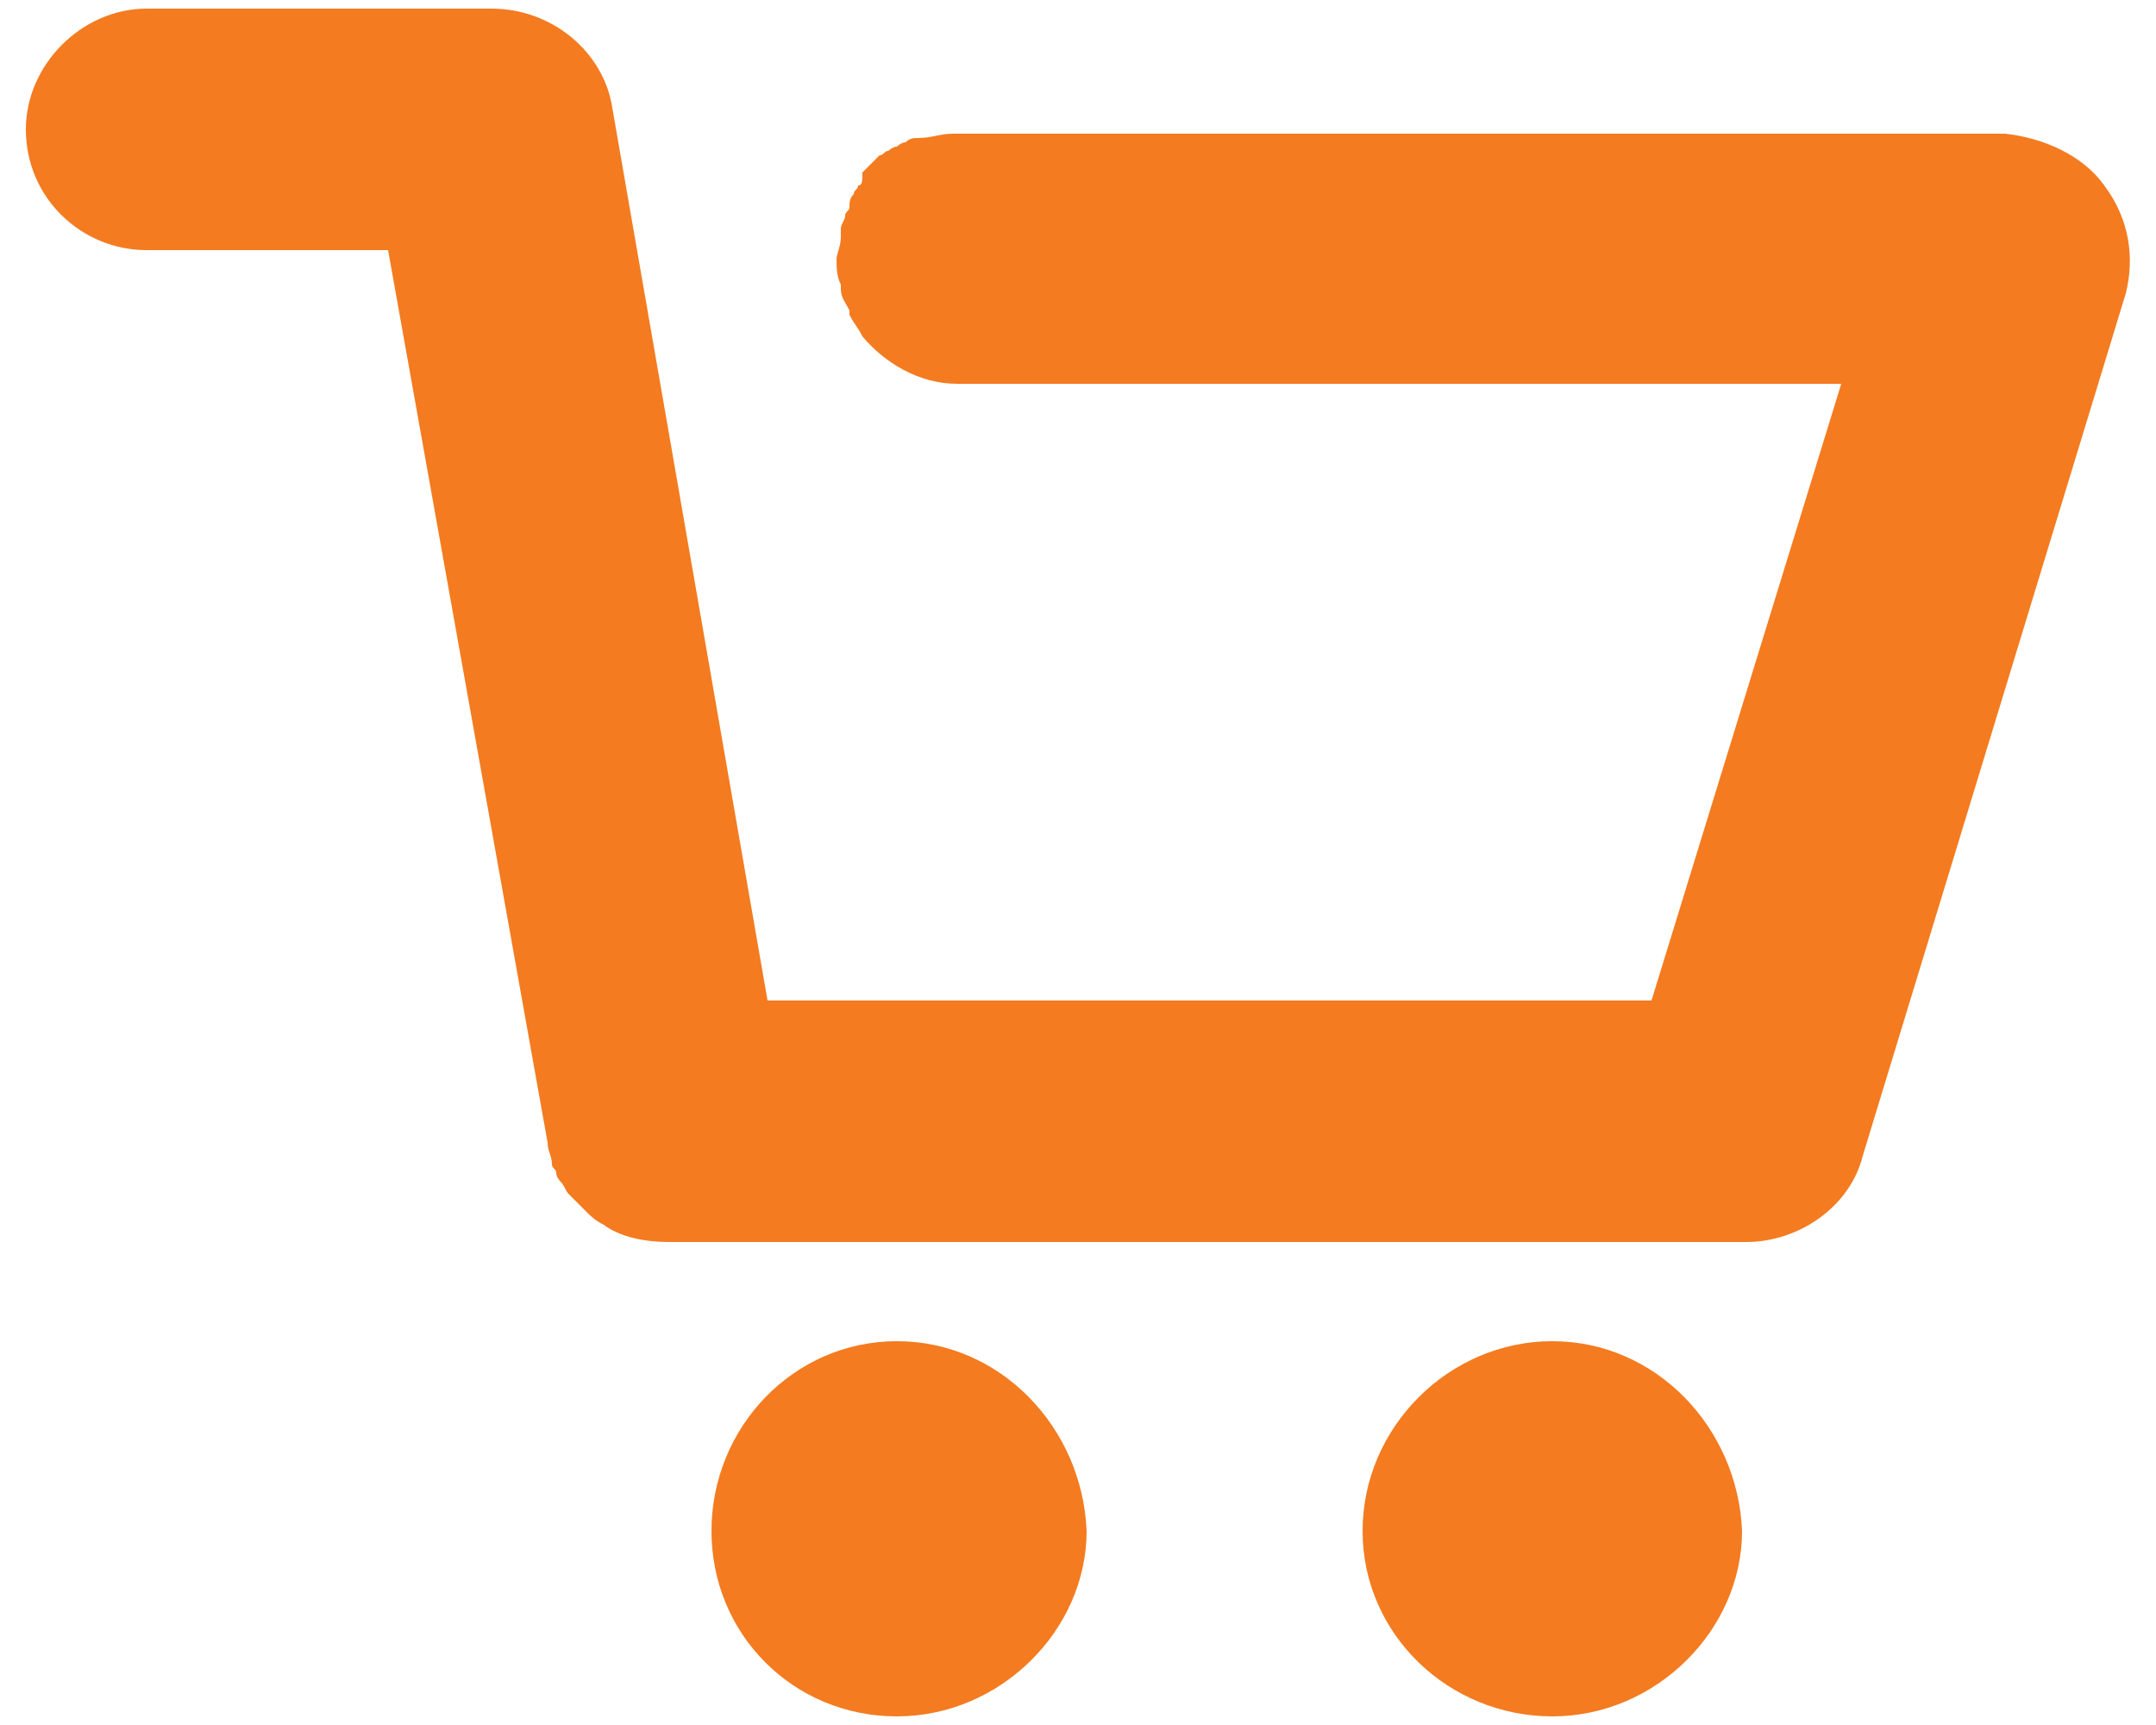<?xml version="1.0" encoding="utf-8"?>
<!-- Generator: Adobe Illustrator 18.1.1, SVG Export Plug-In . SVG Version: 6.00 Build 0)  -->
<svg version="1.1" id="Layer_1" xmlns="http://www.w3.org/2000/svg" xmlns:xlink="http://www.w3.org/1999/xlink" x="0px" y="0px"
	 viewBox="0 0 50 40" enable-background="new 0 0 50 40" xml:space="preserve">
<g>
	<path fill="#F47B20" d="M20.8,31.1c-2.4,0-4.3,2-4.3,4.4c0,2.4,1.9,4.3,4.3,4.3c2.4,0,4.4-2,4.4-4.3C25.1,33.1,23.2,31.1,20.8,31.1
		z"/>
	<path fill="#F47B20" d="M36,31.1c-2.4,0-4.4,2-4.4,4.4c0,2.4,2,4.3,4.4,4.3c2.4,0,4.4-2,4.4-4.3C40.3,33.1,38.4,31.1,36,31.1z"/>
	<path fill="#F47B20" d="M48.8,4.3c-0.5-0.7-1.4-1.1-2.3-1.2l-24.4,0c-0.3,0-0.5,0.1-0.8,0.1c-0.1,0-0.2,0-0.3,0.1
		c-0.1,0-0.2,0.1-0.2,0.1c-0.1,0-0.2,0.1-0.2,0.1c-0.1,0-0.1,0.1-0.2,0.1c-0.1,0.1-0.1,0.1-0.2,0.2c-0.1,0.1-0.1,0.1-0.2,0.2
		C20,4.2,20,4.3,19.9,4.3c0,0.1-0.1,0.1-0.1,0.2c-0.1,0.1-0.1,0.2-0.1,0.3c0,0.1-0.1,0.1-0.1,0.2c0,0.1-0.1,0.2-0.1,0.3
		c0,0.1,0,0.1,0,0.2c0,0.2-0.1,0.4-0.1,0.5c0,0.2,0,0.4,0.1,0.6c0,0,0,0.1,0,0.1c0,0.2,0.1,0.3,0.2,0.5c0,0,0,0.1,0,0.1
		c0.1,0.2,0.2,0.3,0.3,0.5c0,0,0,0,0,0c0.5,0.6,1.3,1.1,2.2,1.1l20.5,0l-4.4,14.3l-20.5,0L14.2,2.5c-0.2-1.3-1.4-2.3-2.8-2.3H3.4
		C1.9,0.2,0.6,1.5,0.6,3c0,1.6,1.3,2.8,2.8,2.8H9l3.7,20.7c0,0.2,0.1,0.3,0.1,0.5c0,0.1,0.1,0.1,0.1,0.2c0,0.1,0.1,0.2,0.1,0.2
		c0.1,0.1,0.1,0.2,0.2,0.3c0,0,0.1,0.1,0.1,0.1c0.1,0.1,0.2,0.2,0.3,0.3c0,0,0,0,0,0c0.1,0.1,0.2,0.2,0.4,0.3c0,0,0,0,0,0
		c0.4,0.3,1,0.4,1.5,0.4l25,0c1.2,0,2.4-0.8,2.7-2l6.1-20C49.5,6,49.4,5.1,48.8,4.3z"/>
</g>
</svg>
